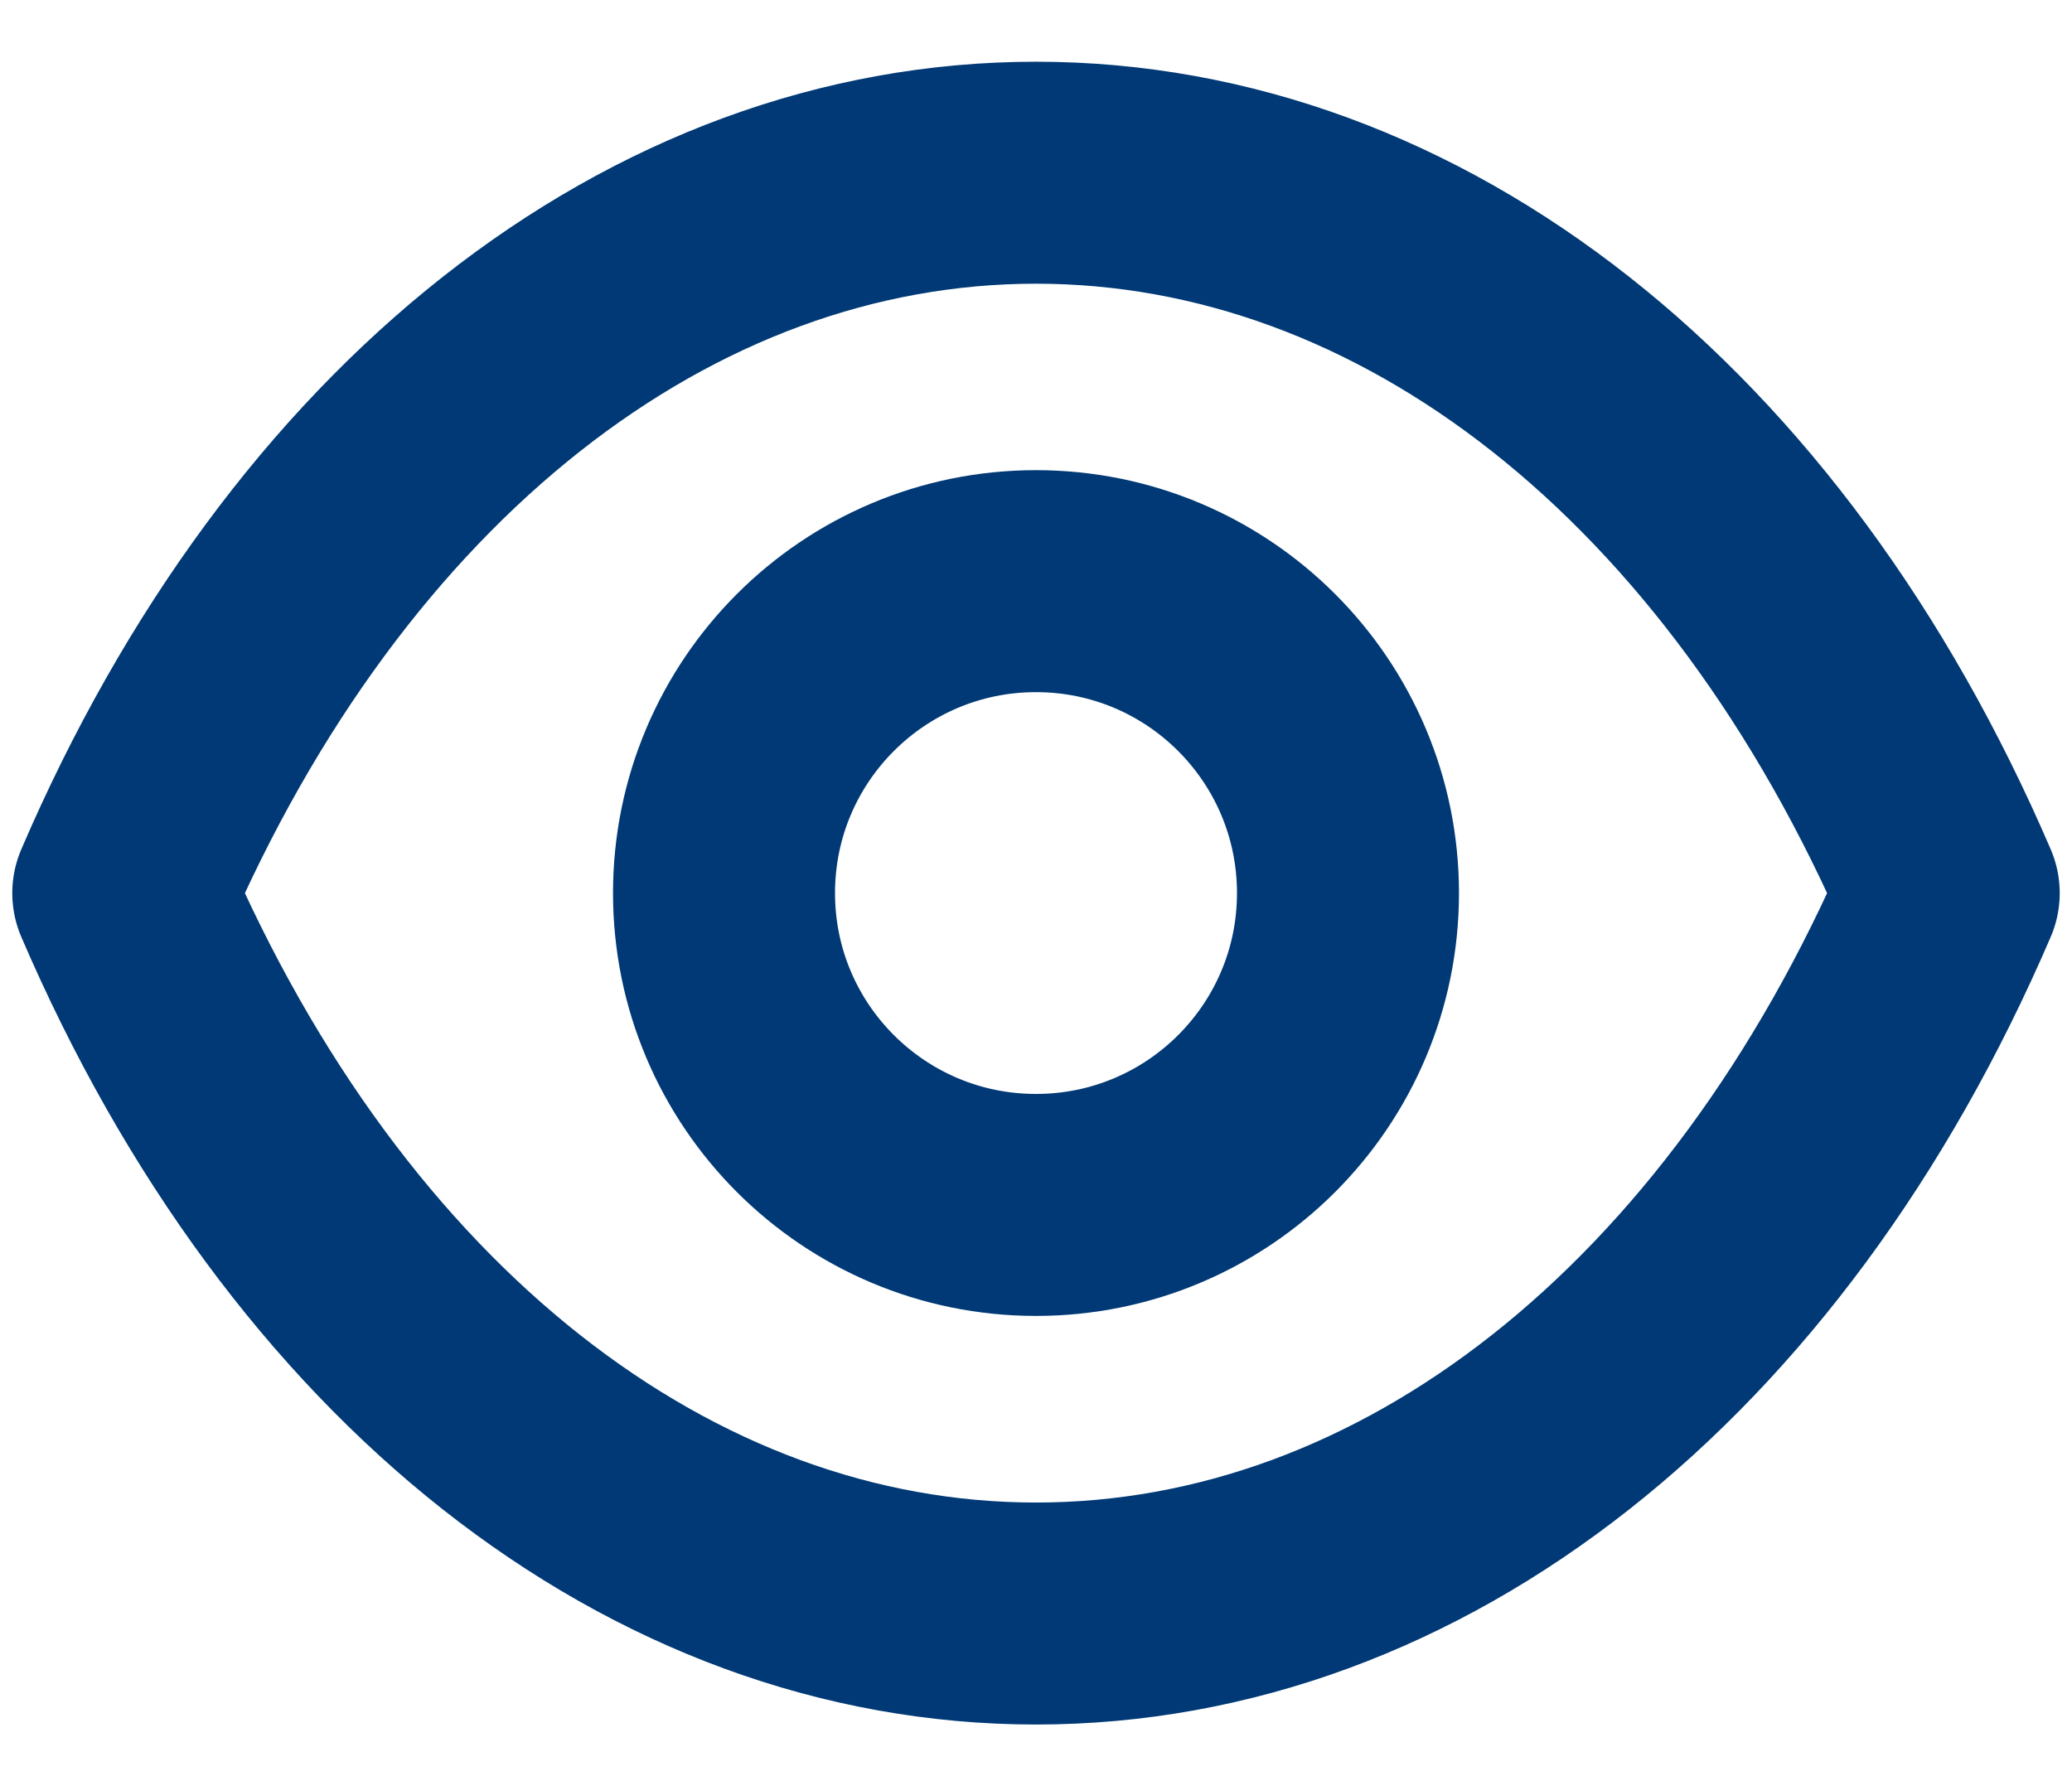 <svg width="14" height="12" viewBox="0 0 14 12" fill="none" xmlns="http://www.w3.org/2000/svg">
<path fill-rule="evenodd" clip-rule="evenodd" d="M9.108 6.035C9.108 7.199 8.164 8.142 7 8.142C5.836 8.142 4.892 7.199 4.892 6.035C4.892 4.87 5.836 3.927 7 3.927C8.164 3.927 9.108 4.87 9.108 6.035Z" stroke="#003975" stroke-width="1.5" stroke-linecap="round" stroke-linejoin="round"/>
<path fill-rule="evenodd" clip-rule="evenodd" d="M6.999 10.903C9.537 10.903 11.859 9.078 13.167 6.035C11.859 2.992 9.537 1.167 6.999 1.167H7.001C4.463 1.167 2.141 2.992 0.833 6.035C2.141 9.078 4.463 10.903 7.001 10.903H6.999Z" stroke="#003975" stroke-width="1.5" stroke-linecap="round" stroke-linejoin="round"/>
</svg>
